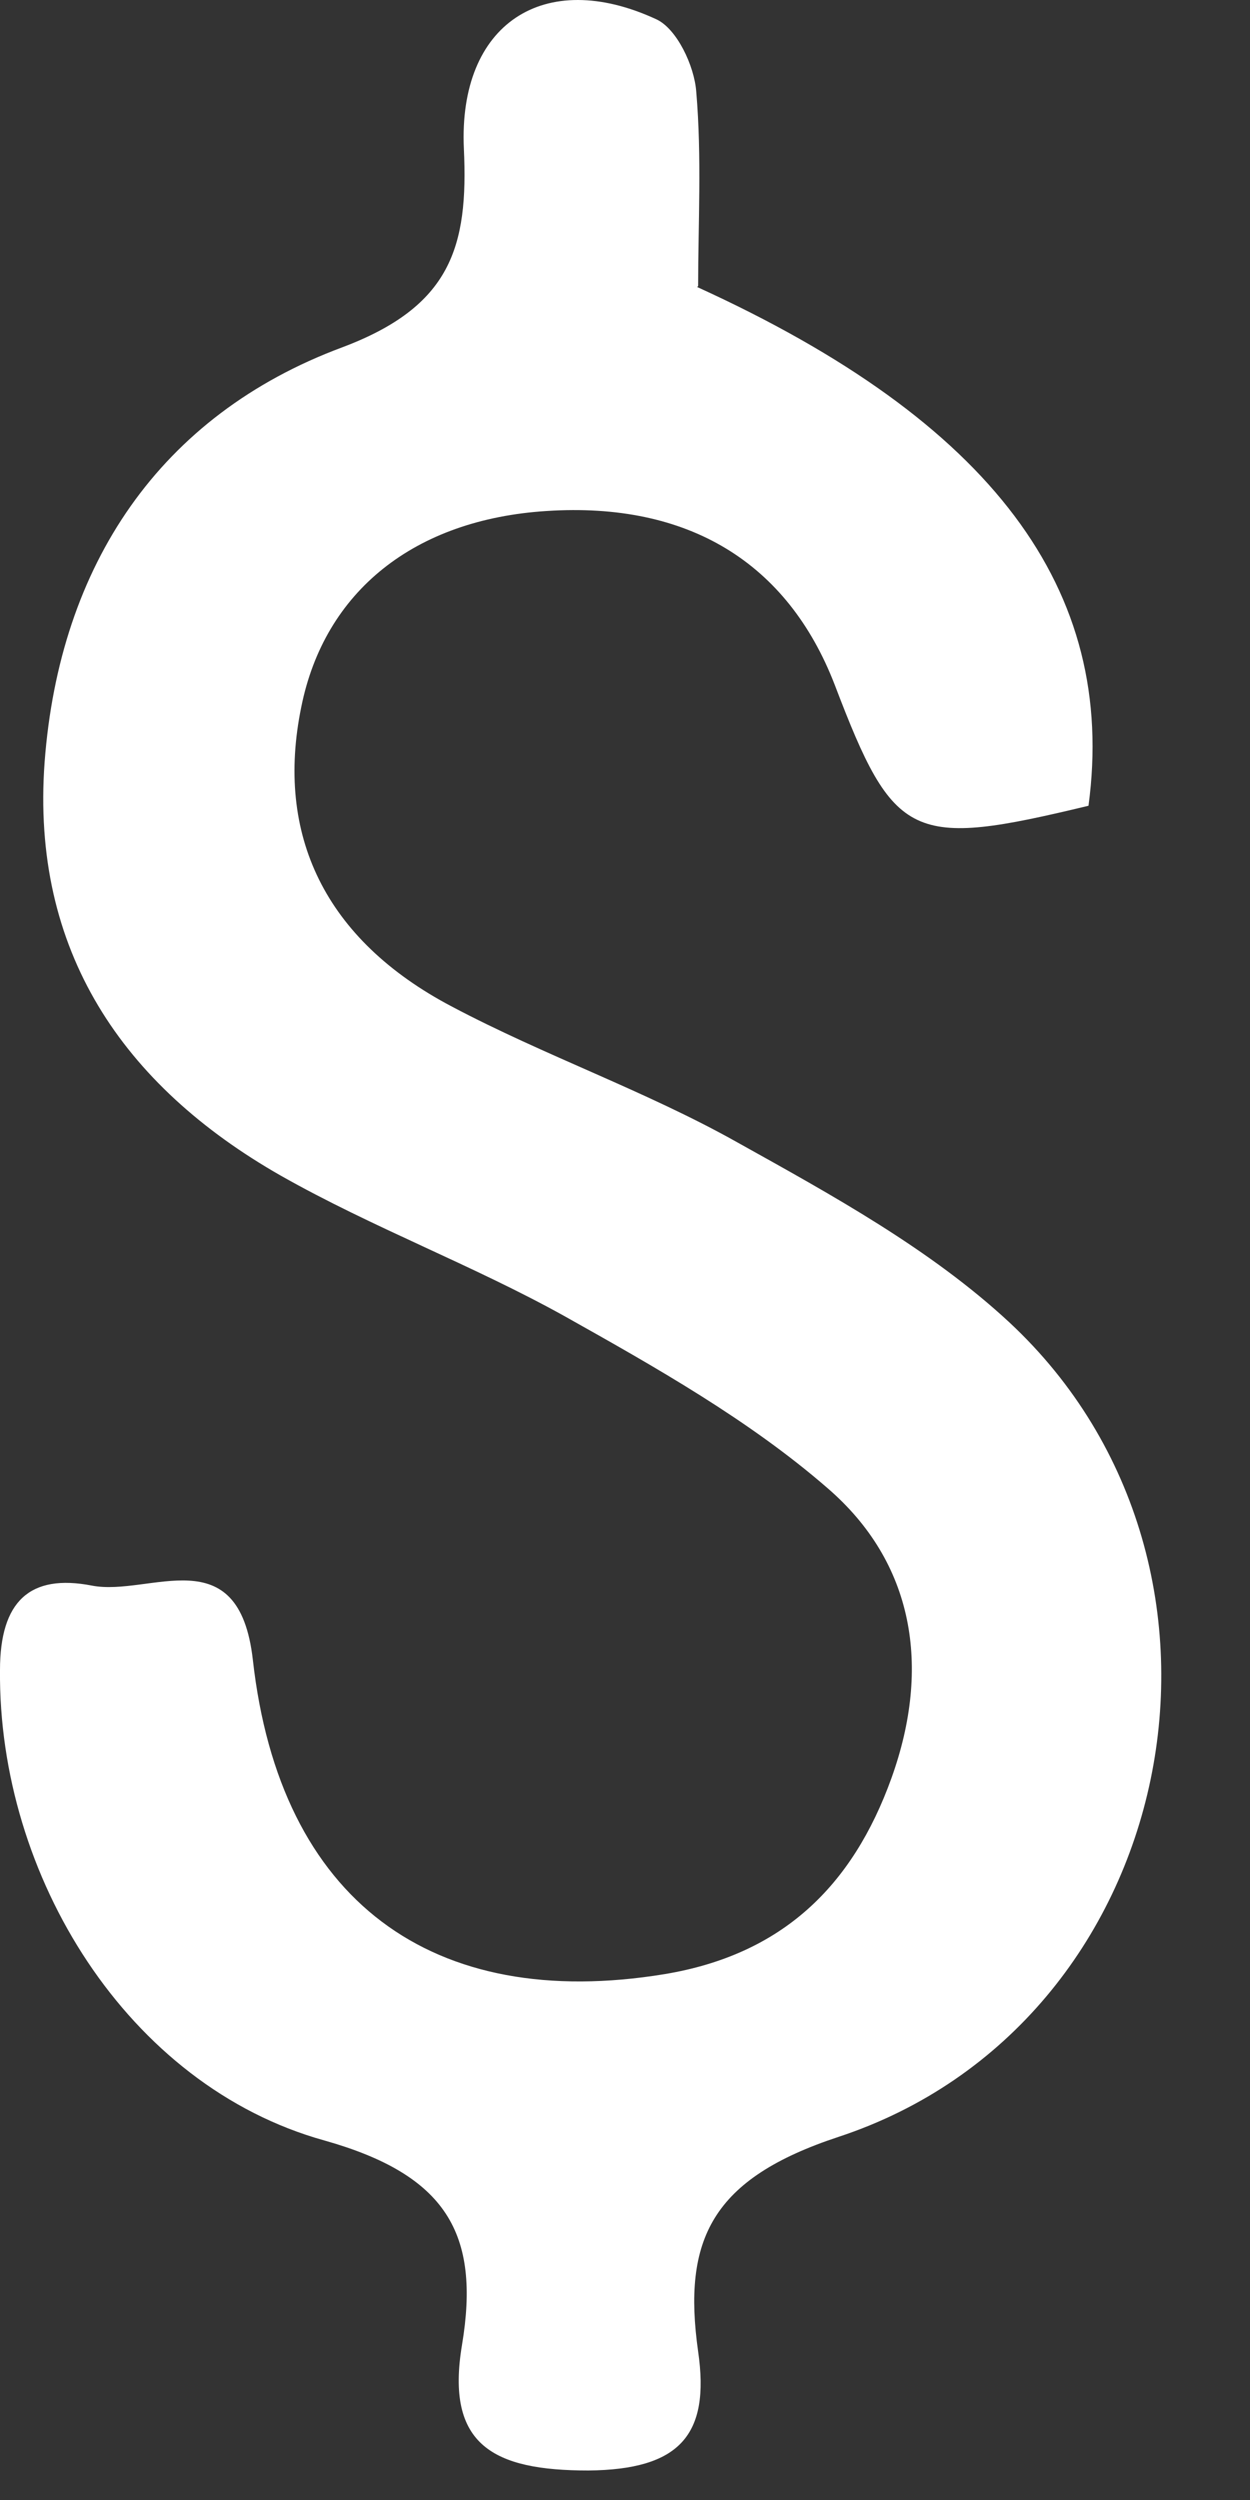<?xml version="1.0" encoding="utf-8"?>
<svg xmlns="http://www.w3.org/2000/svg" fill="none" height="100%" overflow="visible" preserveAspectRatio="none" style="display: block;" viewBox="0 0 10 20" width="100%">
<rect x="0" y="0" width="10" height="20" fill="#333333" stroke="none"/>
<path d="M5.577 2.296C7.942 3.374 8.939 4.72 8.708 6.446C7.288 6.788 7.154 6.728 6.678 5.479C6.299 4.497 5.503 4.014 4.373 4.088C3.317 4.155 2.596 4.728 2.41 5.657C2.201 6.676 2.596 7.516 3.614 8.052C4.358 8.446 5.169 8.729 5.897 9.138C6.656 9.561 7.444 9.993 8.076 10.58C10.181 12.543 9.437 16.195 6.708 17.095C5.696 17.429 5.458 17.913 5.585 18.812C5.682 19.482 5.436 19.757 4.707 19.764C3.949 19.764 3.562 19.563 3.696 18.76C3.845 17.868 3.57 17.399 2.596 17.124C1.019 16.686 -0.015 15.005 0 13.361C0 12.811 0.238 12.588 0.736 12.685C1.198 12.774 1.911 12.291 2.023 13.28C2.239 15.206 3.458 16.098 5.317 15.793C6.254 15.637 6.819 15.094 7.132 14.224C7.452 13.332 7.31 12.499 6.619 11.904C5.994 11.361 5.243 10.937 4.514 10.528C3.778 10.119 2.982 9.822 2.246 9.405C0.982 8.684 0.246 7.606 0.357 6.096C0.476 4.519 1.279 3.322 2.737 2.779C3.607 2.452 3.748 1.976 3.711 1.188C3.666 0.192 4.351 -0.262 5.25 0.154C5.414 0.229 5.555 0.526 5.57 0.734C5.615 1.262 5.585 1.79 5.585 2.289L5.577 2.296Z" fill="white" id="Vector"/>
</svg>